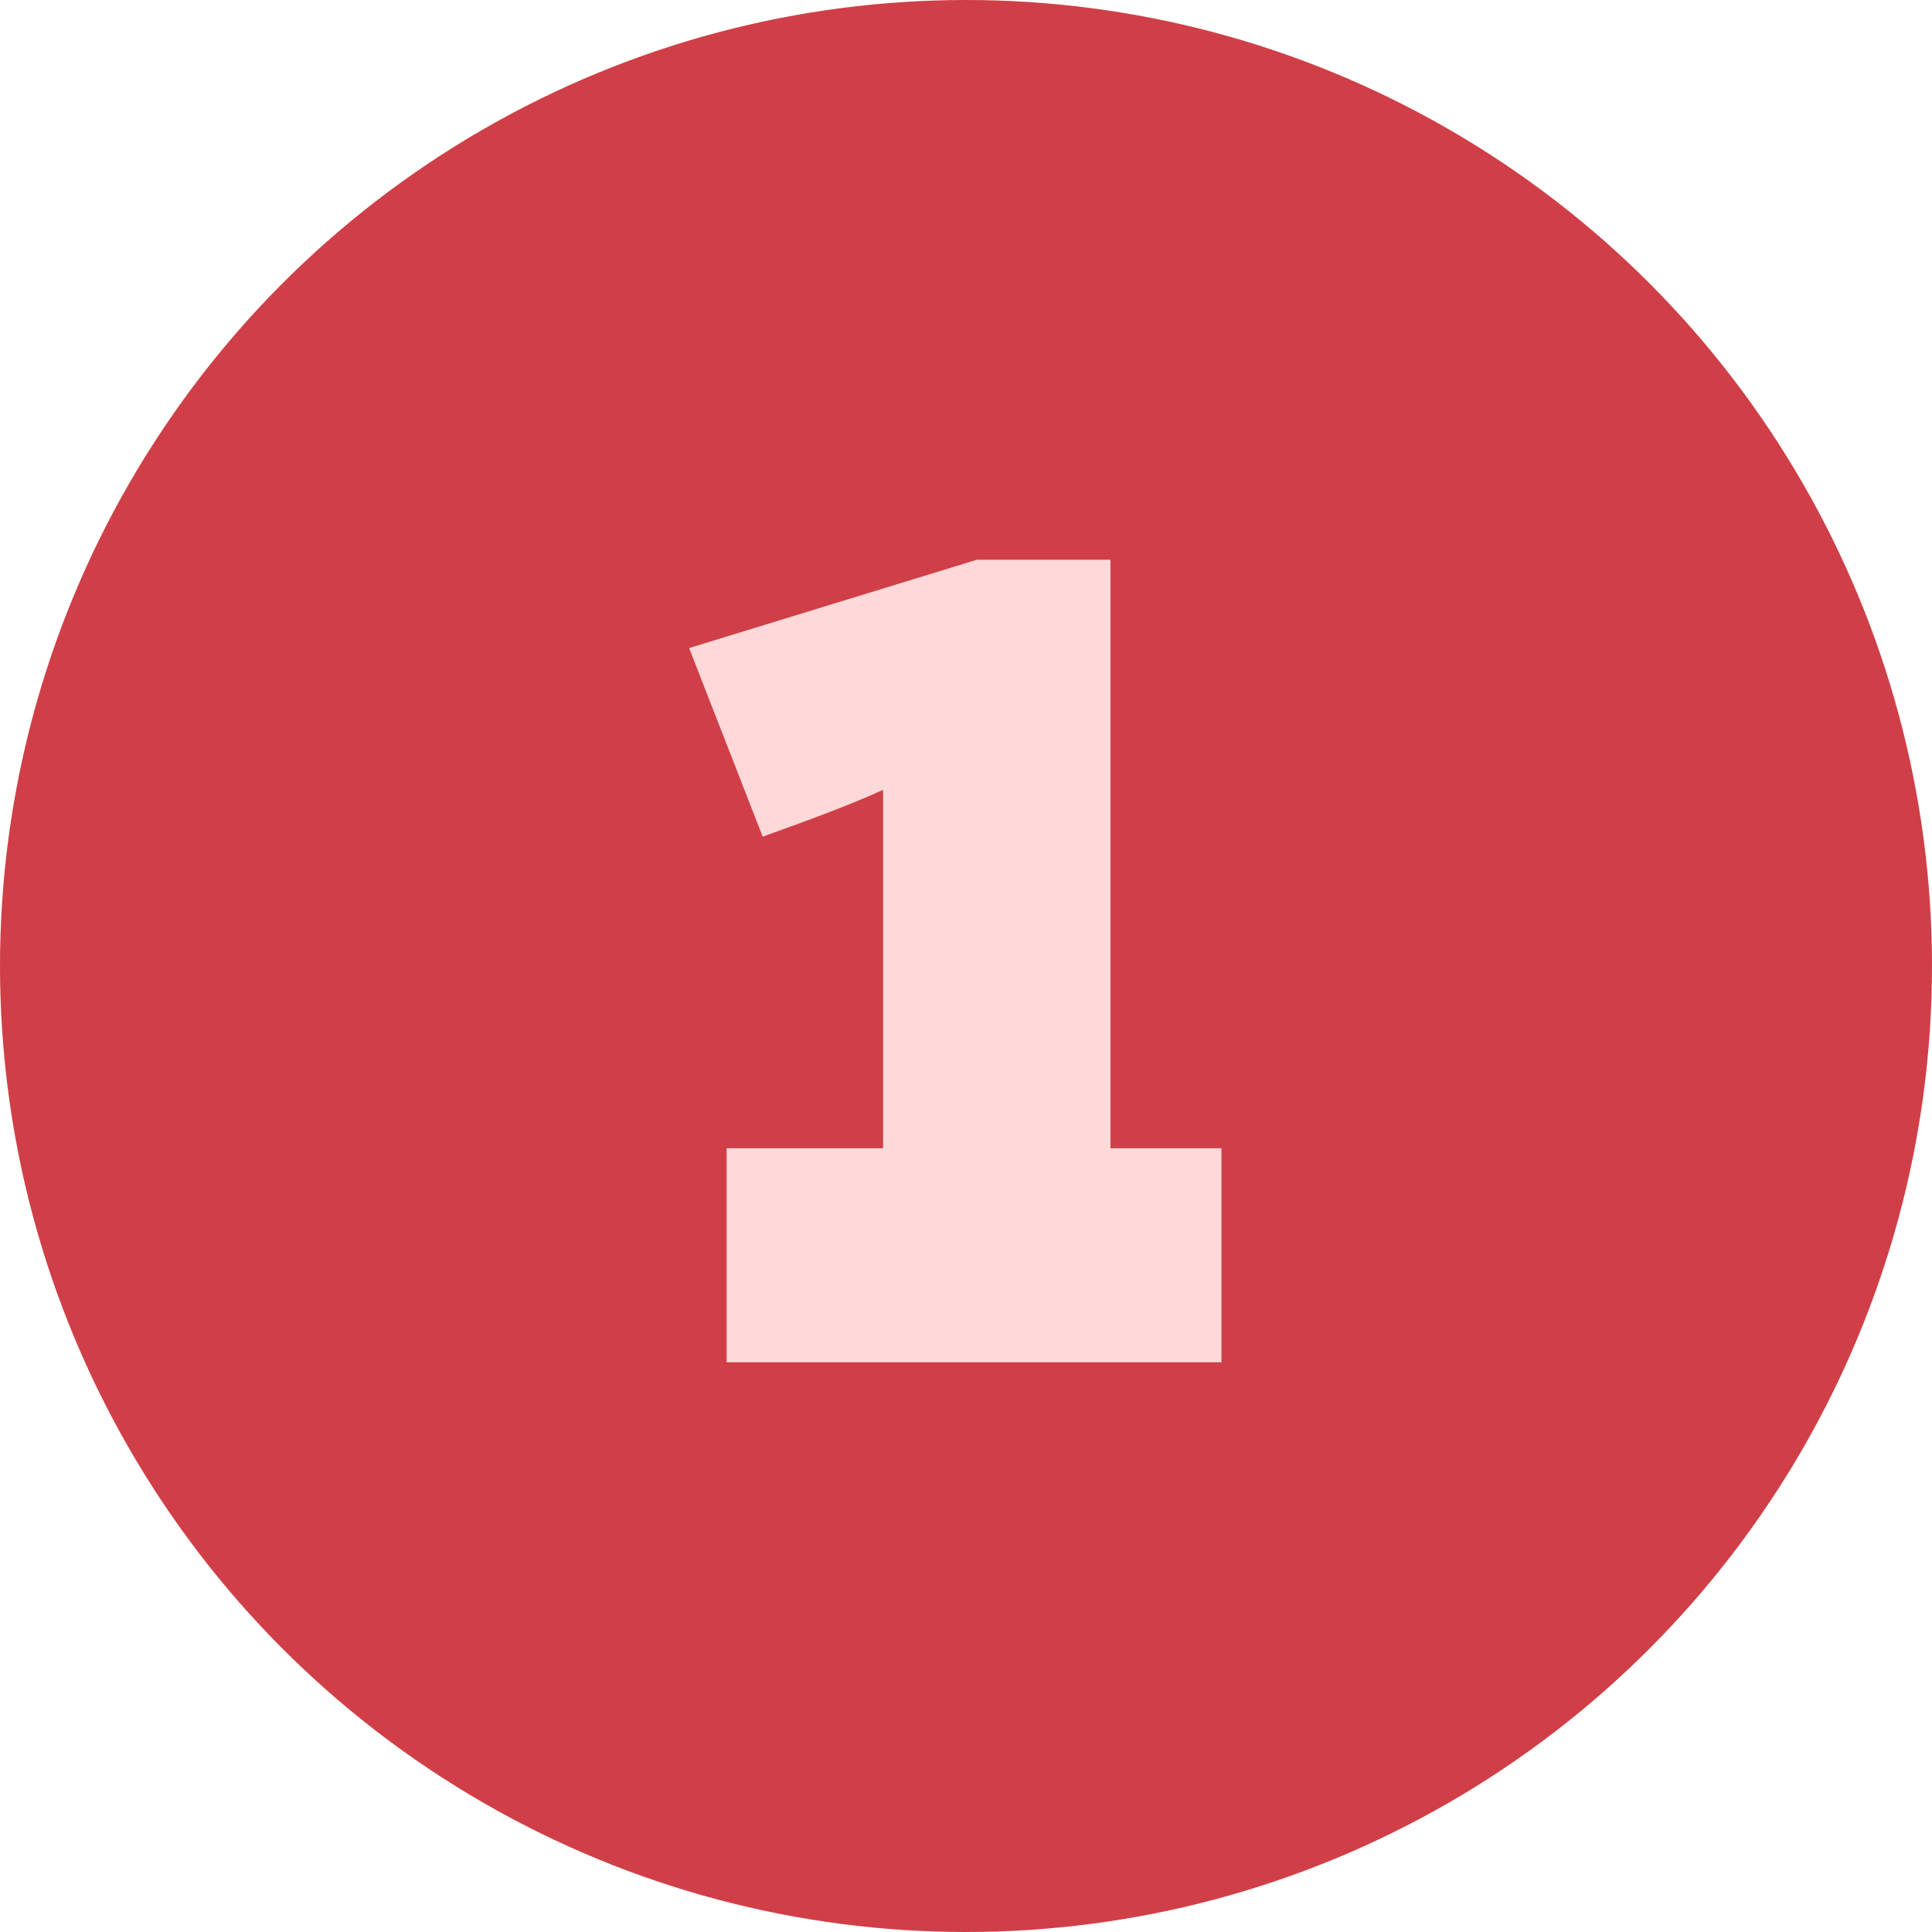 <?xml version="1.0" encoding="UTF-8"?> <svg xmlns="http://www.w3.org/2000/svg" xmlns:xlink="http://www.w3.org/1999/xlink" width="78" height="78" viewBox="0 0 78 78"><defs><clipPath id="clip-Icons_1"><rect width="78" height="78"></rect></clipPath></defs><g id="Icons_1" clip-path="url(#clip-Icons_1)"><circle id="Ellipse_1" data-name="Ellipse 1" cx="39" cy="39" r="39" fill="#d03f47"></circle><path id="Tracé_22" data-name="Tracé 22" d="M10.314,0V-8.64H5.832V-32.4H.432l-11.61,3.564,2.97,7.614c2.106-.756,3.564-1.3,4.86-1.89V-8.64H-9.666V0Z" transform="translate(39 55)" fill="#ffd9d9"></path></g></svg> 